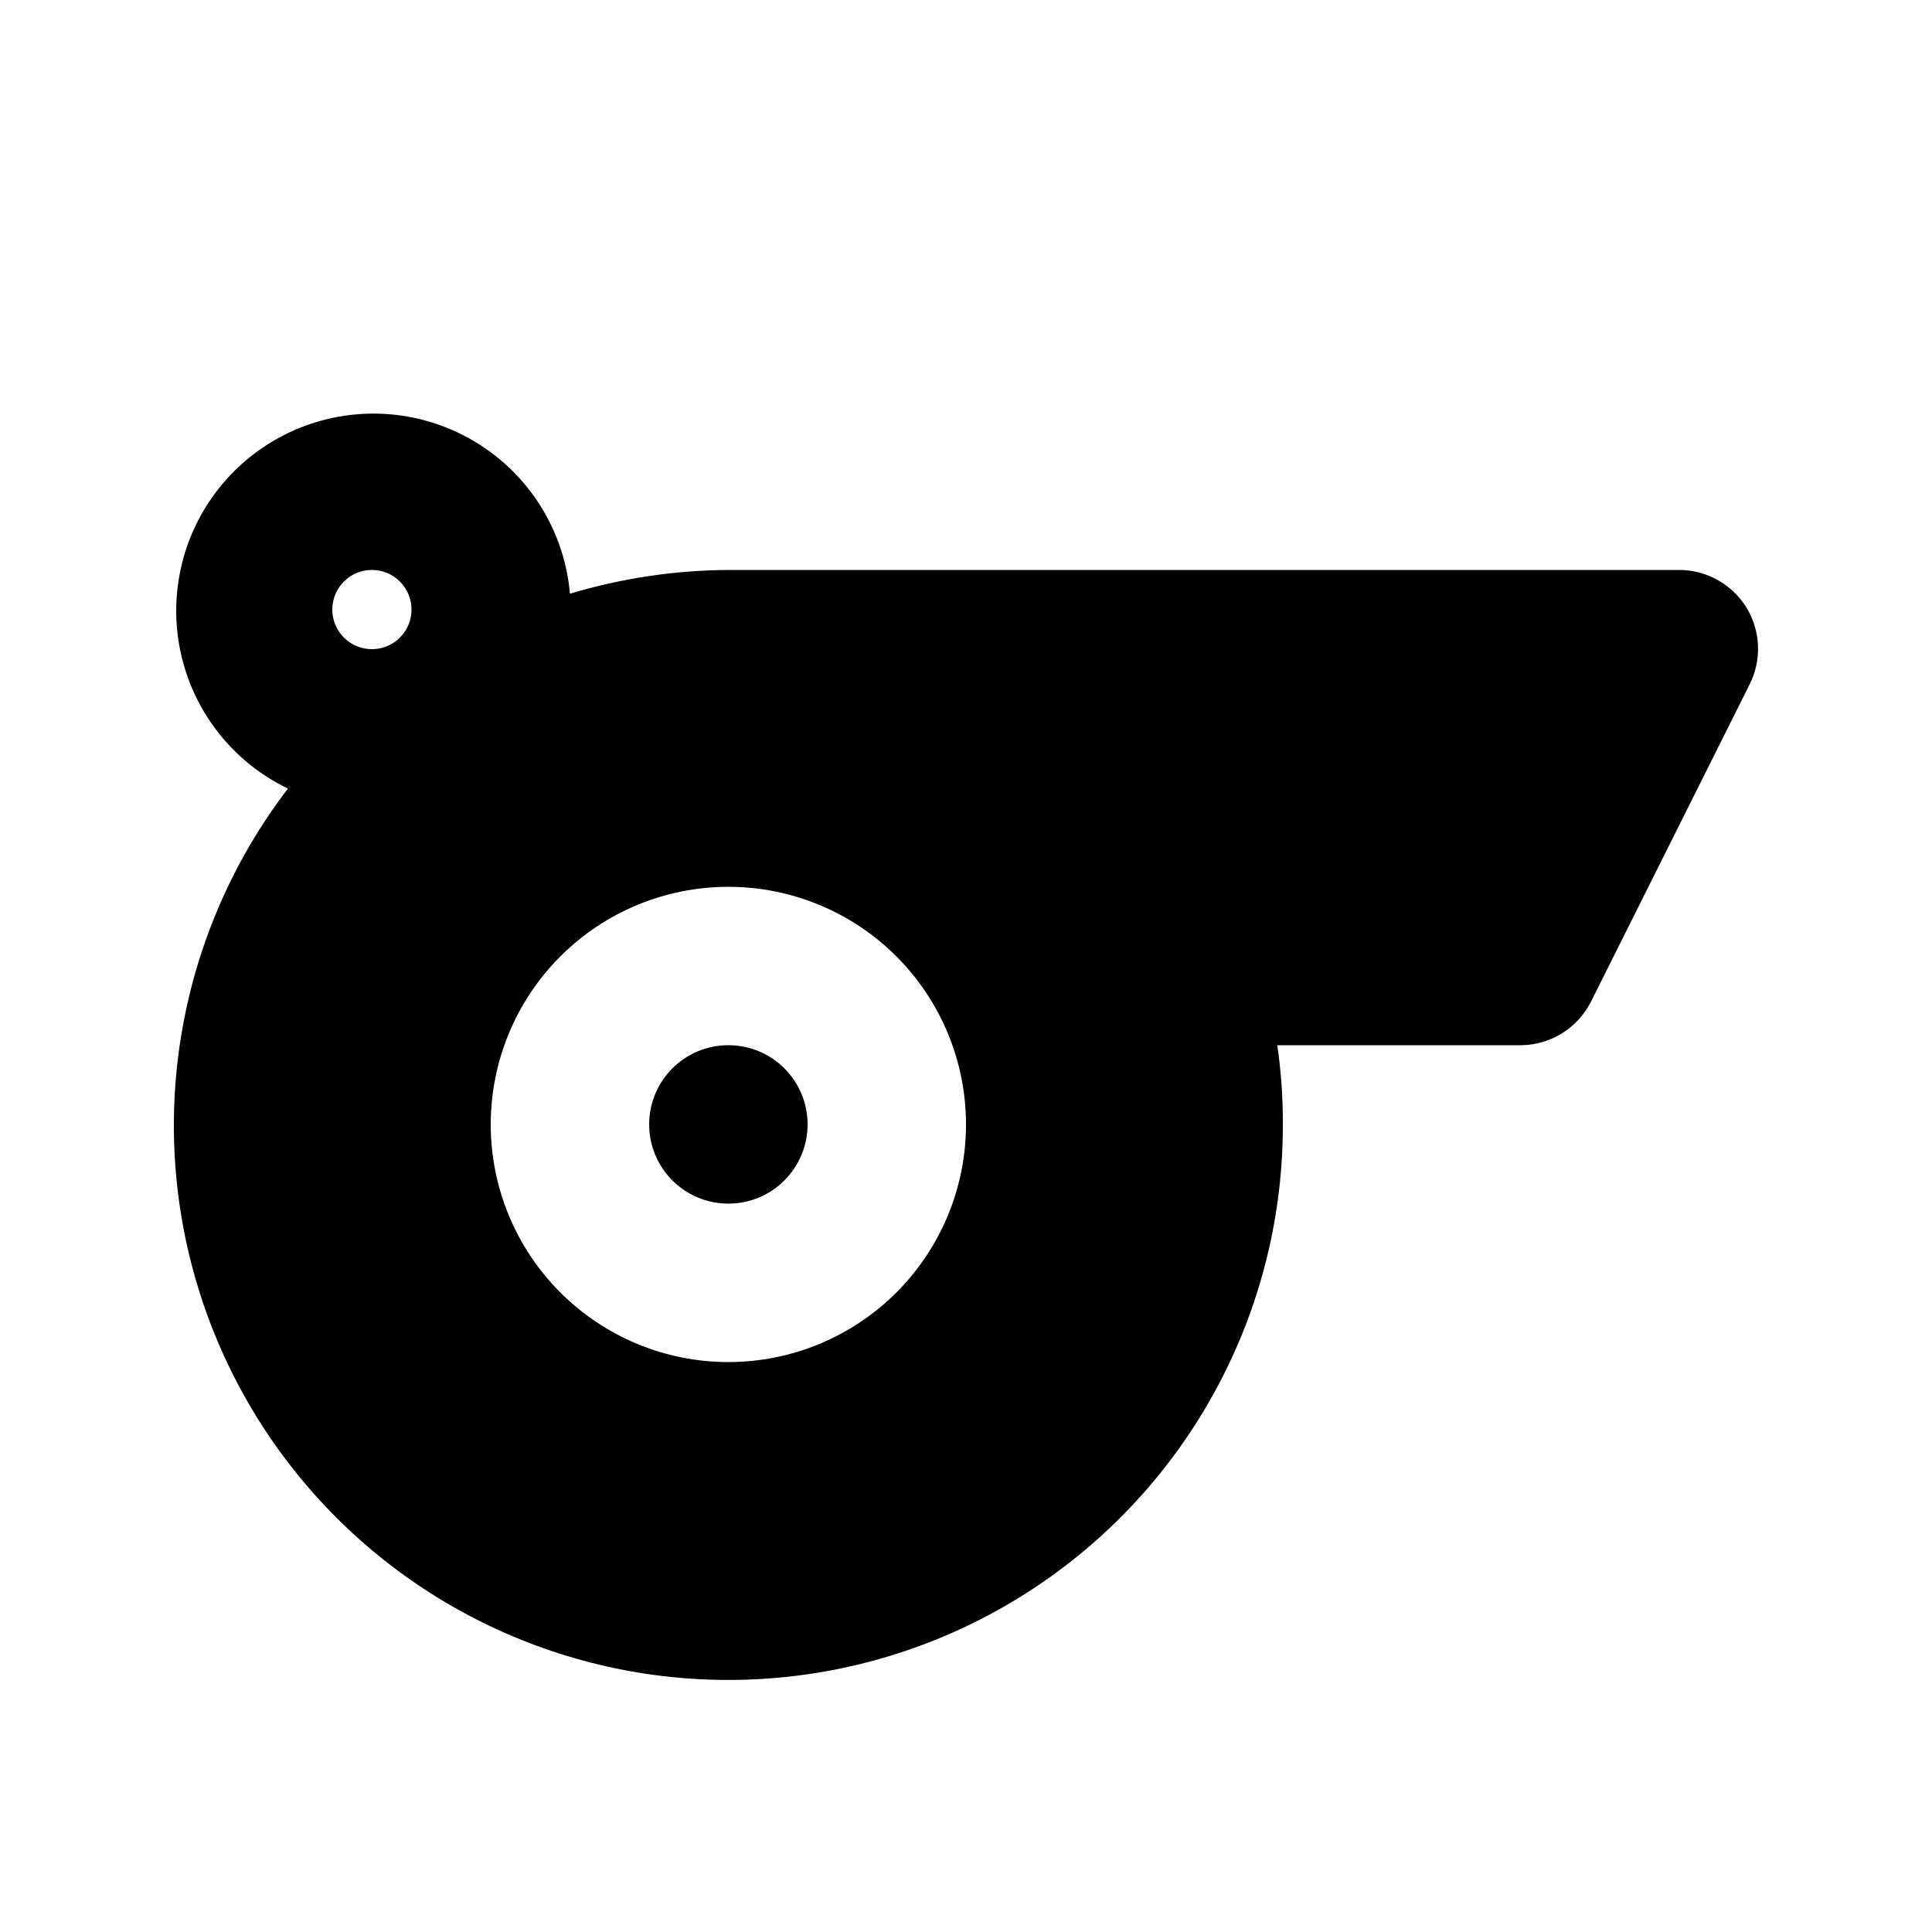 <?xml version="1.0" encoding="UTF-8"?>
<!-- Uploaded to: ICON Repo, www.iconrepo.com, Generator: ICON Repo Mixer Tools -->
<svg fill="#000000" width="800px" height="800px" version="1.1" viewBox="144 144 512 512" xmlns="http://www.w3.org/2000/svg">
 <g>
  <path d="m358.02 441.98c0 11.594-9.398 20.992-20.992 20.992s-20.992-9.398-20.992-20.992 9.398-20.992 20.992-20.992 20.992 9.398 20.992 20.992"/>
  <path d="m606.77 304.91c-3.844-6.152-10.59-9.883-17.844-9.867h-251.9c-14.227 0.086-28.363 2.203-41.984 6.297-1.617-18.551-12.98-34.84-29.828-42.762-16.848-7.926-36.641-6.289-51.961 4.297-15.316 10.586-23.848 28.52-22.395 47.082s12.672 34.953 29.449 43.023c-28.785 37.633-37.656 86.84-23.832 132.16 13.828 45.32 48.66 81.188 93.551 96.344 44.891 15.156 94.336 7.734 132.8-19.934 38.465-27.664 61.23-72.18 61.141-119.56 0.035-7.027-0.457-14.043-1.469-20.992h64.445c3.879-0.012 7.676-1.098 10.973-3.137 3.297-2.039 5.969-4.949 7.711-8.41l41.984-83.969c3.332-6.531 3.016-14.332-0.84-20.57zm-364.21-9.867c4.246 0 8.07 2.555 9.695 6.477 1.625 3.926 0.727 8.438-2.273 11.441-3.004 3-7.516 3.898-11.438 2.273s-6.481-5.449-6.481-9.695c0-5.797 4.699-10.496 10.496-10.496zm94.465 209.92c-16.703 0-32.723-6.633-44.531-18.445-11.812-11.809-18.445-27.828-18.445-44.527 0-16.703 6.633-32.723 18.445-44.531 11.809-11.812 27.828-18.445 44.531-18.445 16.703 0 32.719 6.633 44.531 18.445 11.809 11.809 18.445 27.828 18.445 44.531 0 16.699-6.637 32.719-18.445 44.527-11.812 11.812-27.828 18.445-44.531 18.445z"/>
 </g>
</svg>